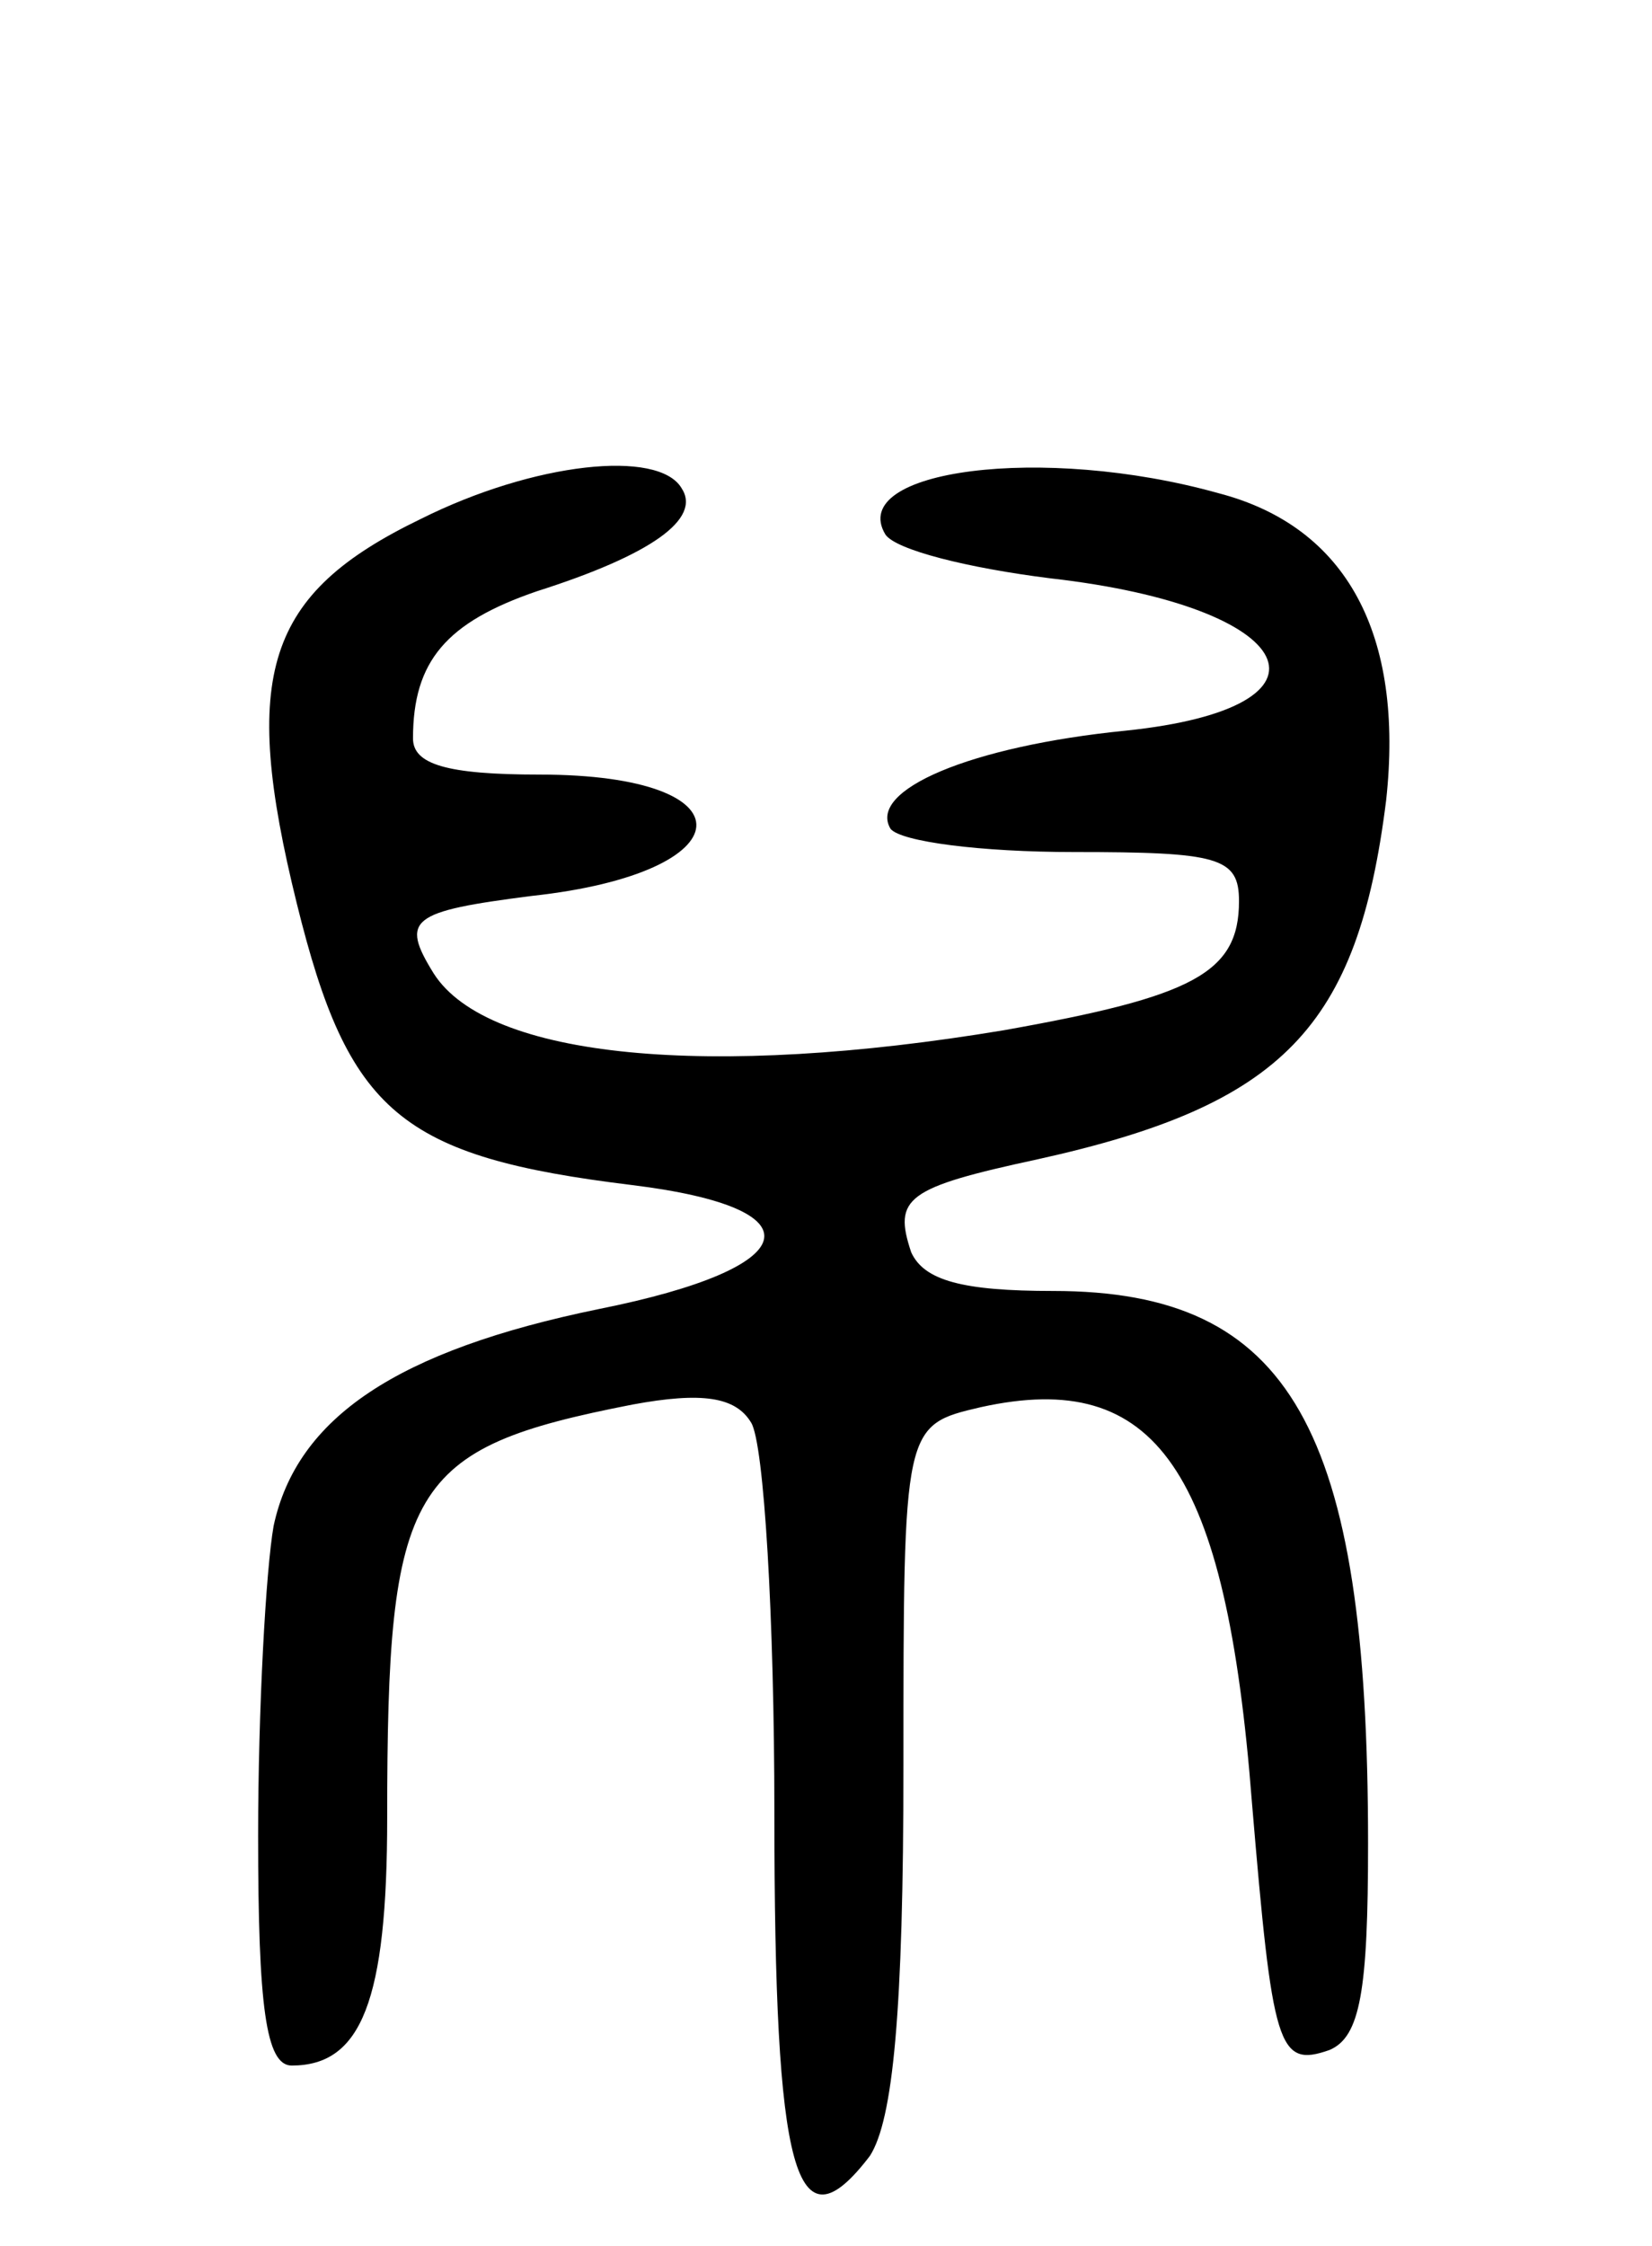 <svg version="1.0" xmlns="http://www.w3.org/2000/svg" width="64" height="87" viewBox="0 0 64 87" ><g transform="translate(0,87) scale(0.1,-0.1)" ><path d="M163 669 c-60 -29 -70 -60 -48 -149 20 -81 40 -98 130 -109 73 -9 67 -32 -13 -48 -78 -16 -117 -42 -126 -84 -3 -17 -6 -71 -6 -120 0 -66 3 -89 13 -89 27 0 37 25 37 96 0 129 8 143 95 160 27 5 40 3 46 -7 5 -8 9 -76 9 -151 0 -140 8 -171 37 -133 9 14 13 56 13 151 0 132 0 132 30 139 68 15 95 -24 105 -153 8 -95 10 -103 30 -96 12 5 15 23 15 80 0 161 -30 214 -122 214 -35 0 -50 4 -55 15 -7 21 -2 25 49 36 95 21 124 51 135 139 7 64 -15 106 -65 119 -68 19 -144 9 -129 -16 4 -6 32 -13 64 -17 97 -11 116 -50 29 -59 -60 -6 -100 -23 -91 -38 4 -5 35 -9 71 -9 56 0 64 -2 64 -19 0 -28 -18 -37 -91 -50 -114 -19 -200 -11 -221 22 -13 21 -9 24 38 30 83 9 86 47 3 47 -36 0 -49 4 -49 14 0 30 13 45 48 57 44 14 64 28 56 40 -9 15 -57 10 -101 -12z"/></g></svg> 
